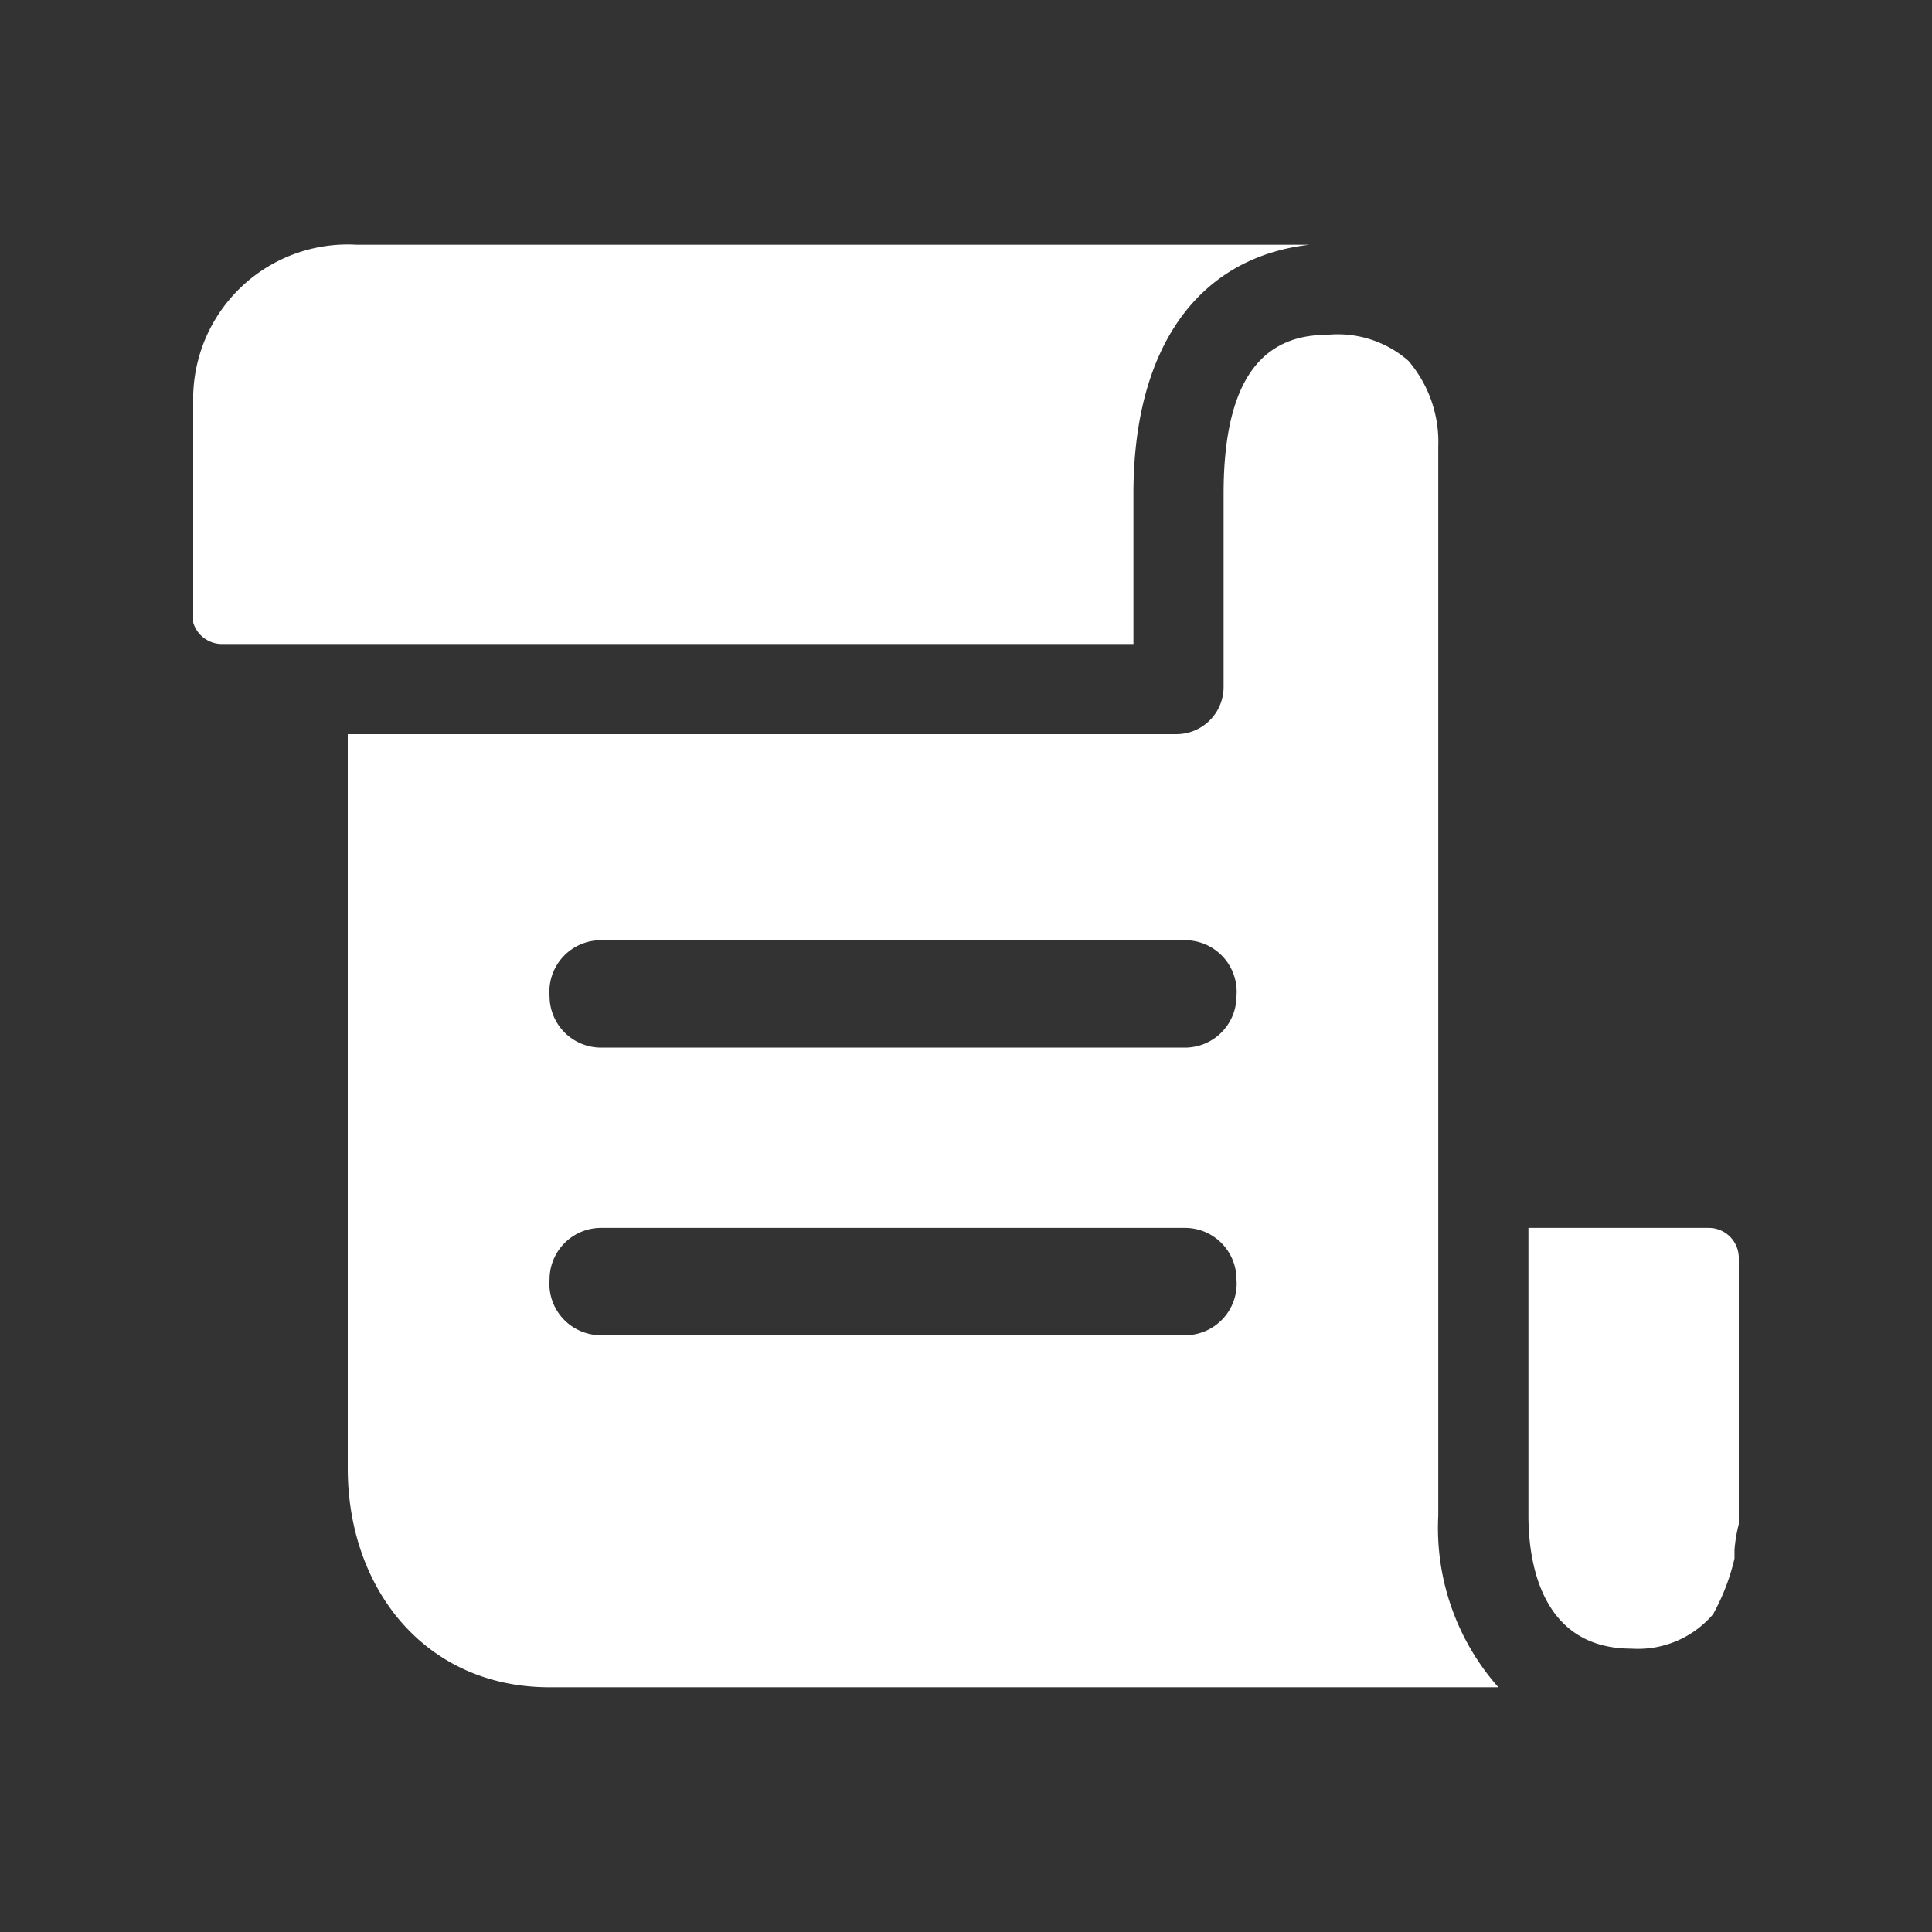 <svg xmlns="http://www.w3.org/2000/svg" viewBox="0 0 45 45"><rect x="0" y="0" width="45" height="45" fill="#333333" stroke="none"/><defs><style>.cls-1{fill:none;}.cls-2{fill:#fff;}</style></defs><title>图像分析</title><g id="图层_2" data-name="图层 2"><g id="图层_1-2" data-name="图层 1"><rect class="cls-1" width="45" height="45"/><path class="cls-2" d="M33.5,35.3V10.4a2.9,2.9,0,0,0-.7-2,2.5,2.5,0,0,0-1.9-.6c-1.6,0-2.4,1.2-2.4,3.7V16a1.1,1.1,0,0,1-1.1,1.1H8.1V34.2c0,2.8,1.8,5.1,4.7,5.1H34.9A5.6,5.6,0,0,1,33.5,35.3Zm-5.9-4.2H14a1.2,1.2,0,0,1-1.2-1.3A1.2,1.2,0,0,1,14,28.6H27.6a1.2,1.2,0,0,1,1.2,1.2A1.2,1.2,0,0,1,27.6,31.1Zm0-6.7H14a1.2,1.2,0,0,1-1.2-1.2A1.2,1.2,0,0,1,14,21.9H27.6a1.2,1.2,0,0,1,1.2,1.3A1.2,1.2,0,0,1,27.6,24.4Zm8,10.9c0,.9.2,3.1,2.4,3.1a2.3,2.3,0,0,0,1.9-.8,5,5,0,0,0,.5-1.3h0v-.2a3.5,3.5,0,0,1,.1-.6V29.3a.7.7,0,0,0-.7-.7H35.6v6.7Z"/><path class="cls-2" d="M5.2,15H26.4V11.5c0-3.4,1.5-5.5,4.1-5.8H8.3A3.6,3.6,0,0,0,4.5,9.2v5.3A.7.7,0,0,0,5.2,15Z"/></g></g></svg>